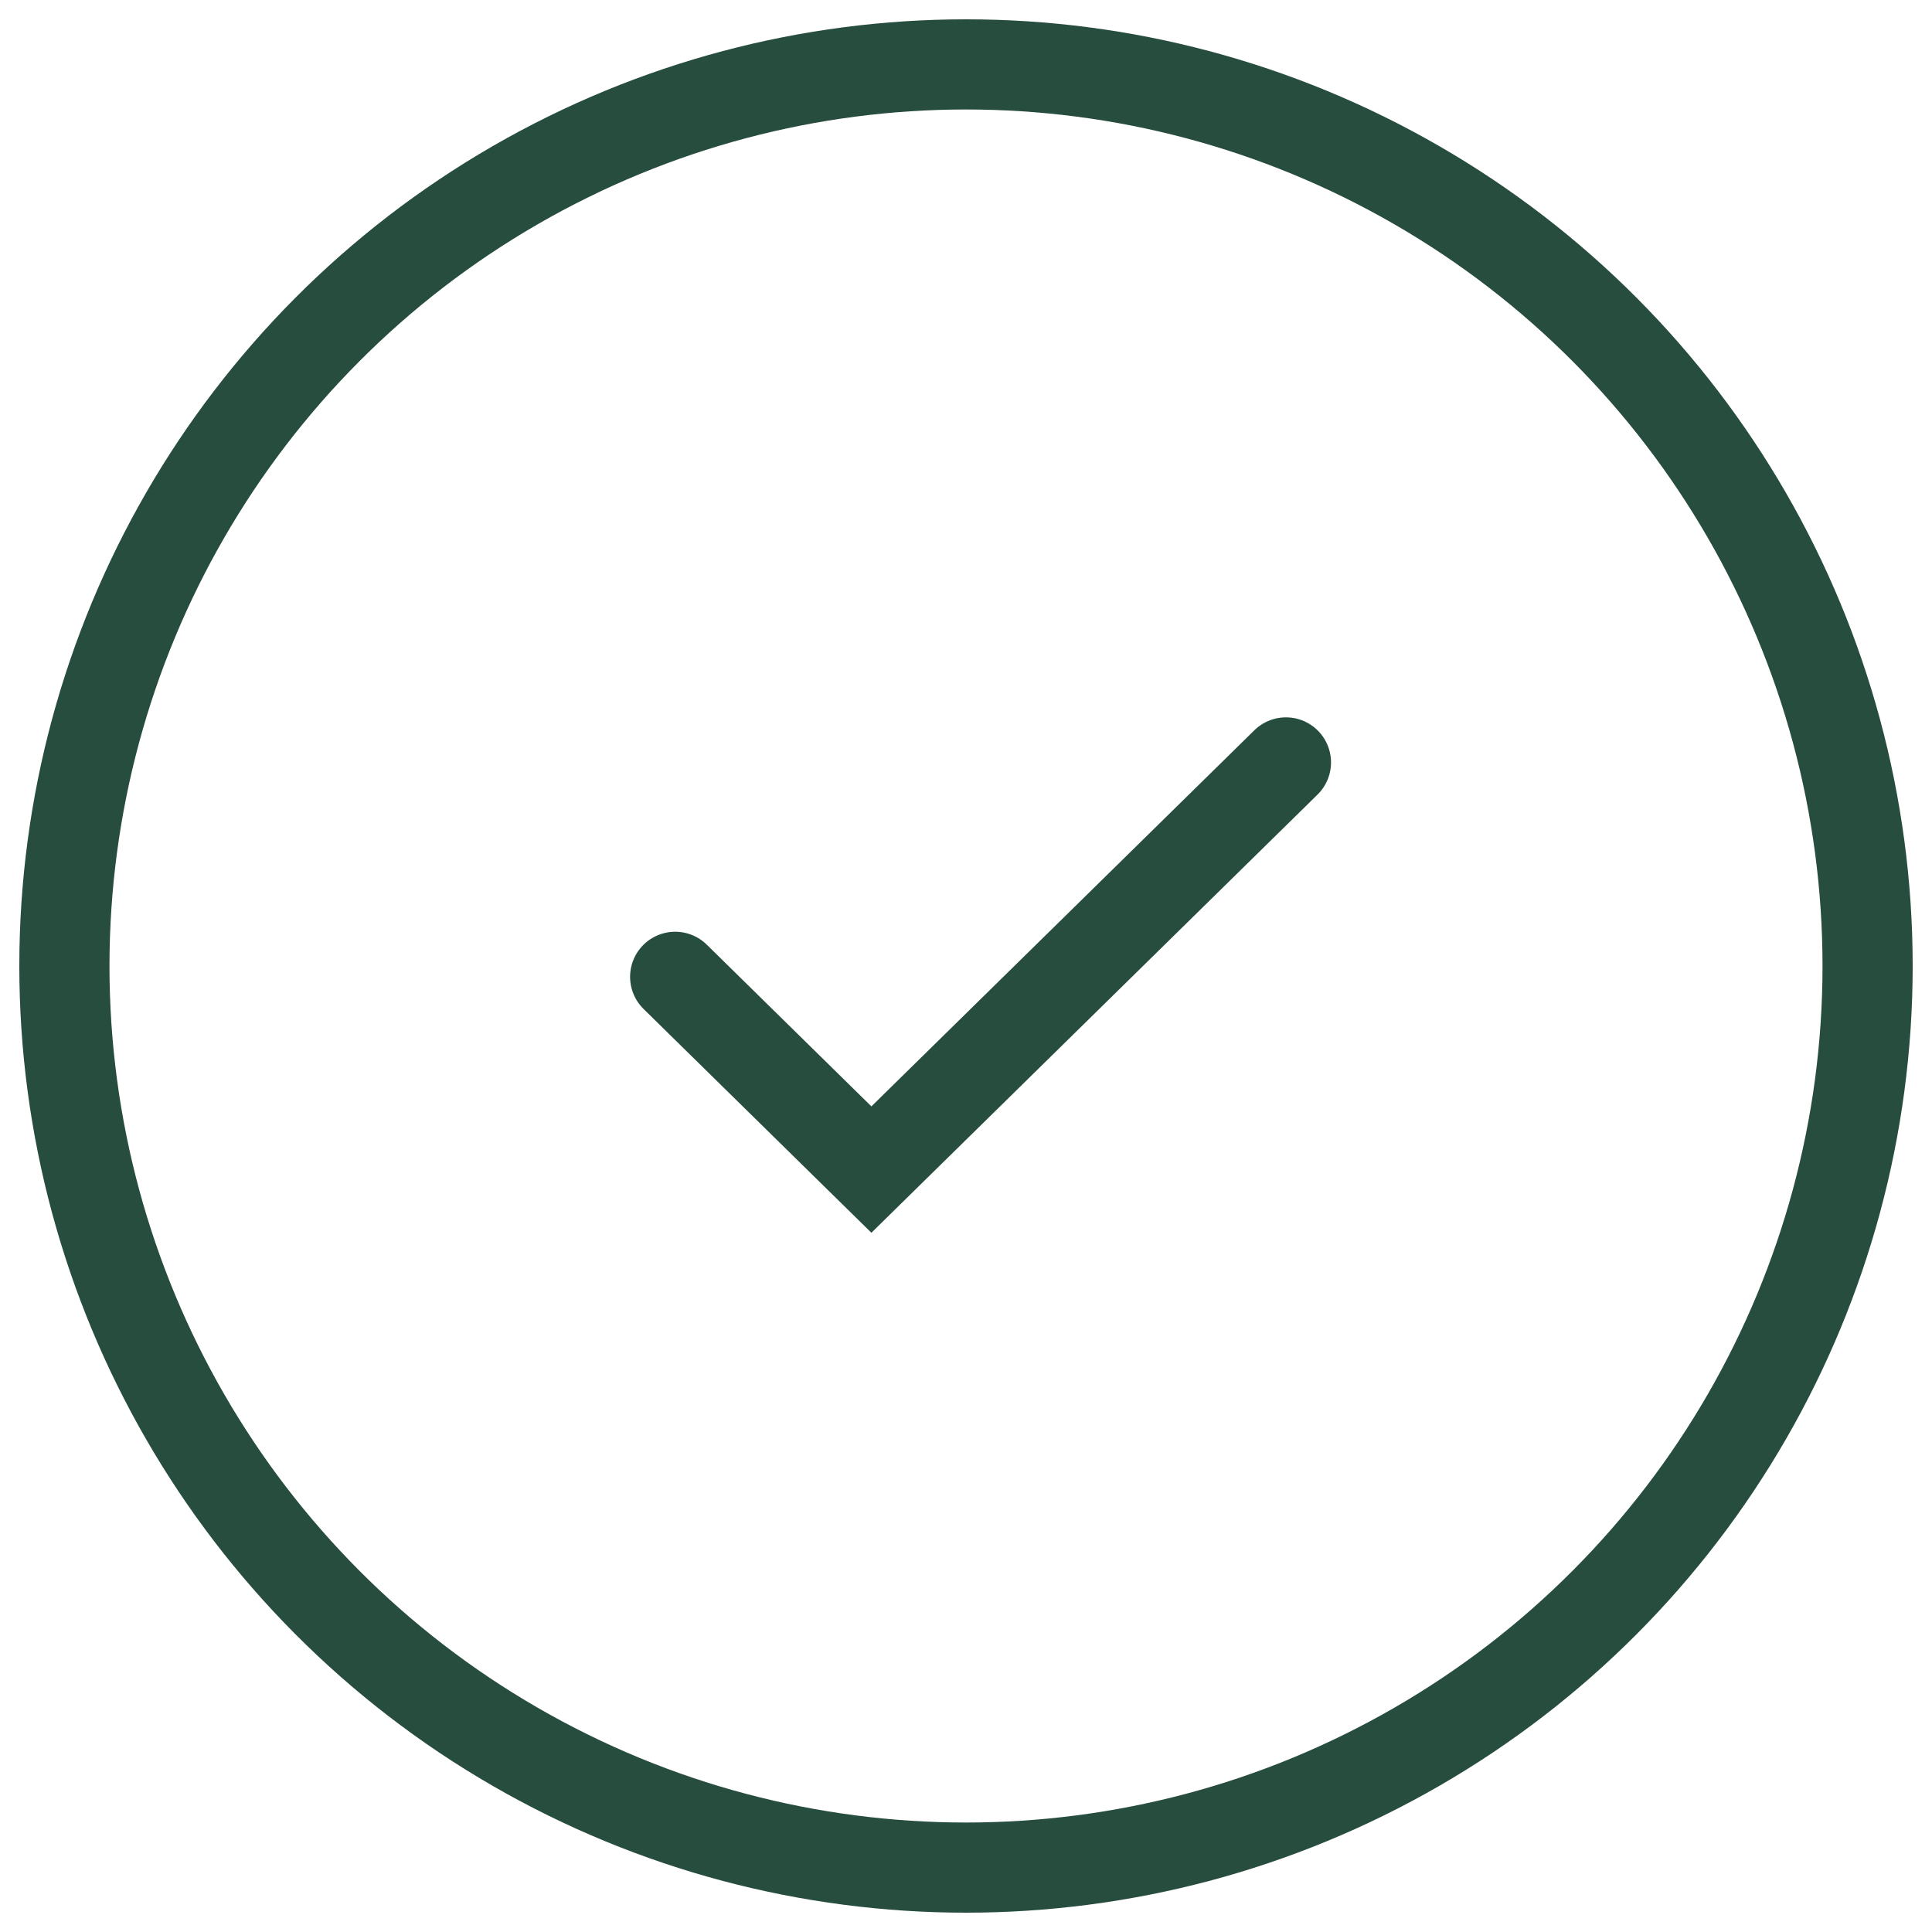 <?xml version="1.0" encoding="UTF-8"?>
<svg width="30px" height="30px" viewBox="0 0 30 30" version="1.1" xmlns="http://www.w3.org/2000/svg" xmlns:xlink="http://www.w3.org/1999/xlink">
    <!-- Generator: Sketch 63.1 (92452) - https://sketch.com -->
    <title>Bulk Actions Icon</title>
    <desc>Created with Sketch.</desc>
    <g id="Page-1" stroke="none" stroke-width="1" fill="none" fill-rule="evenodd">
        <g id="Web---Commercial---Feature---Appointments" transform="translate(-1027, -5517)" stroke="#274D3F" stroke-width="1.4">
            <g id="Additional-Features" transform="translate(140, 4404)">
                <g id="Bulk-Actions" transform="translate(883, 1114)">
                    <g id="Bulk-Actions-Icon" transform="translate(5, 0)">
                        <circle id="Oval-2" cx="14" cy="14" r="14"></circle>
                        <polyline id="Path-2" stroke-linecap="round" points="9.484 14.168 12.531 17.161 18.968 10.839"></polyline>
                    </g>
                </g>
            </g>
        </g>
    </g>
</svg>